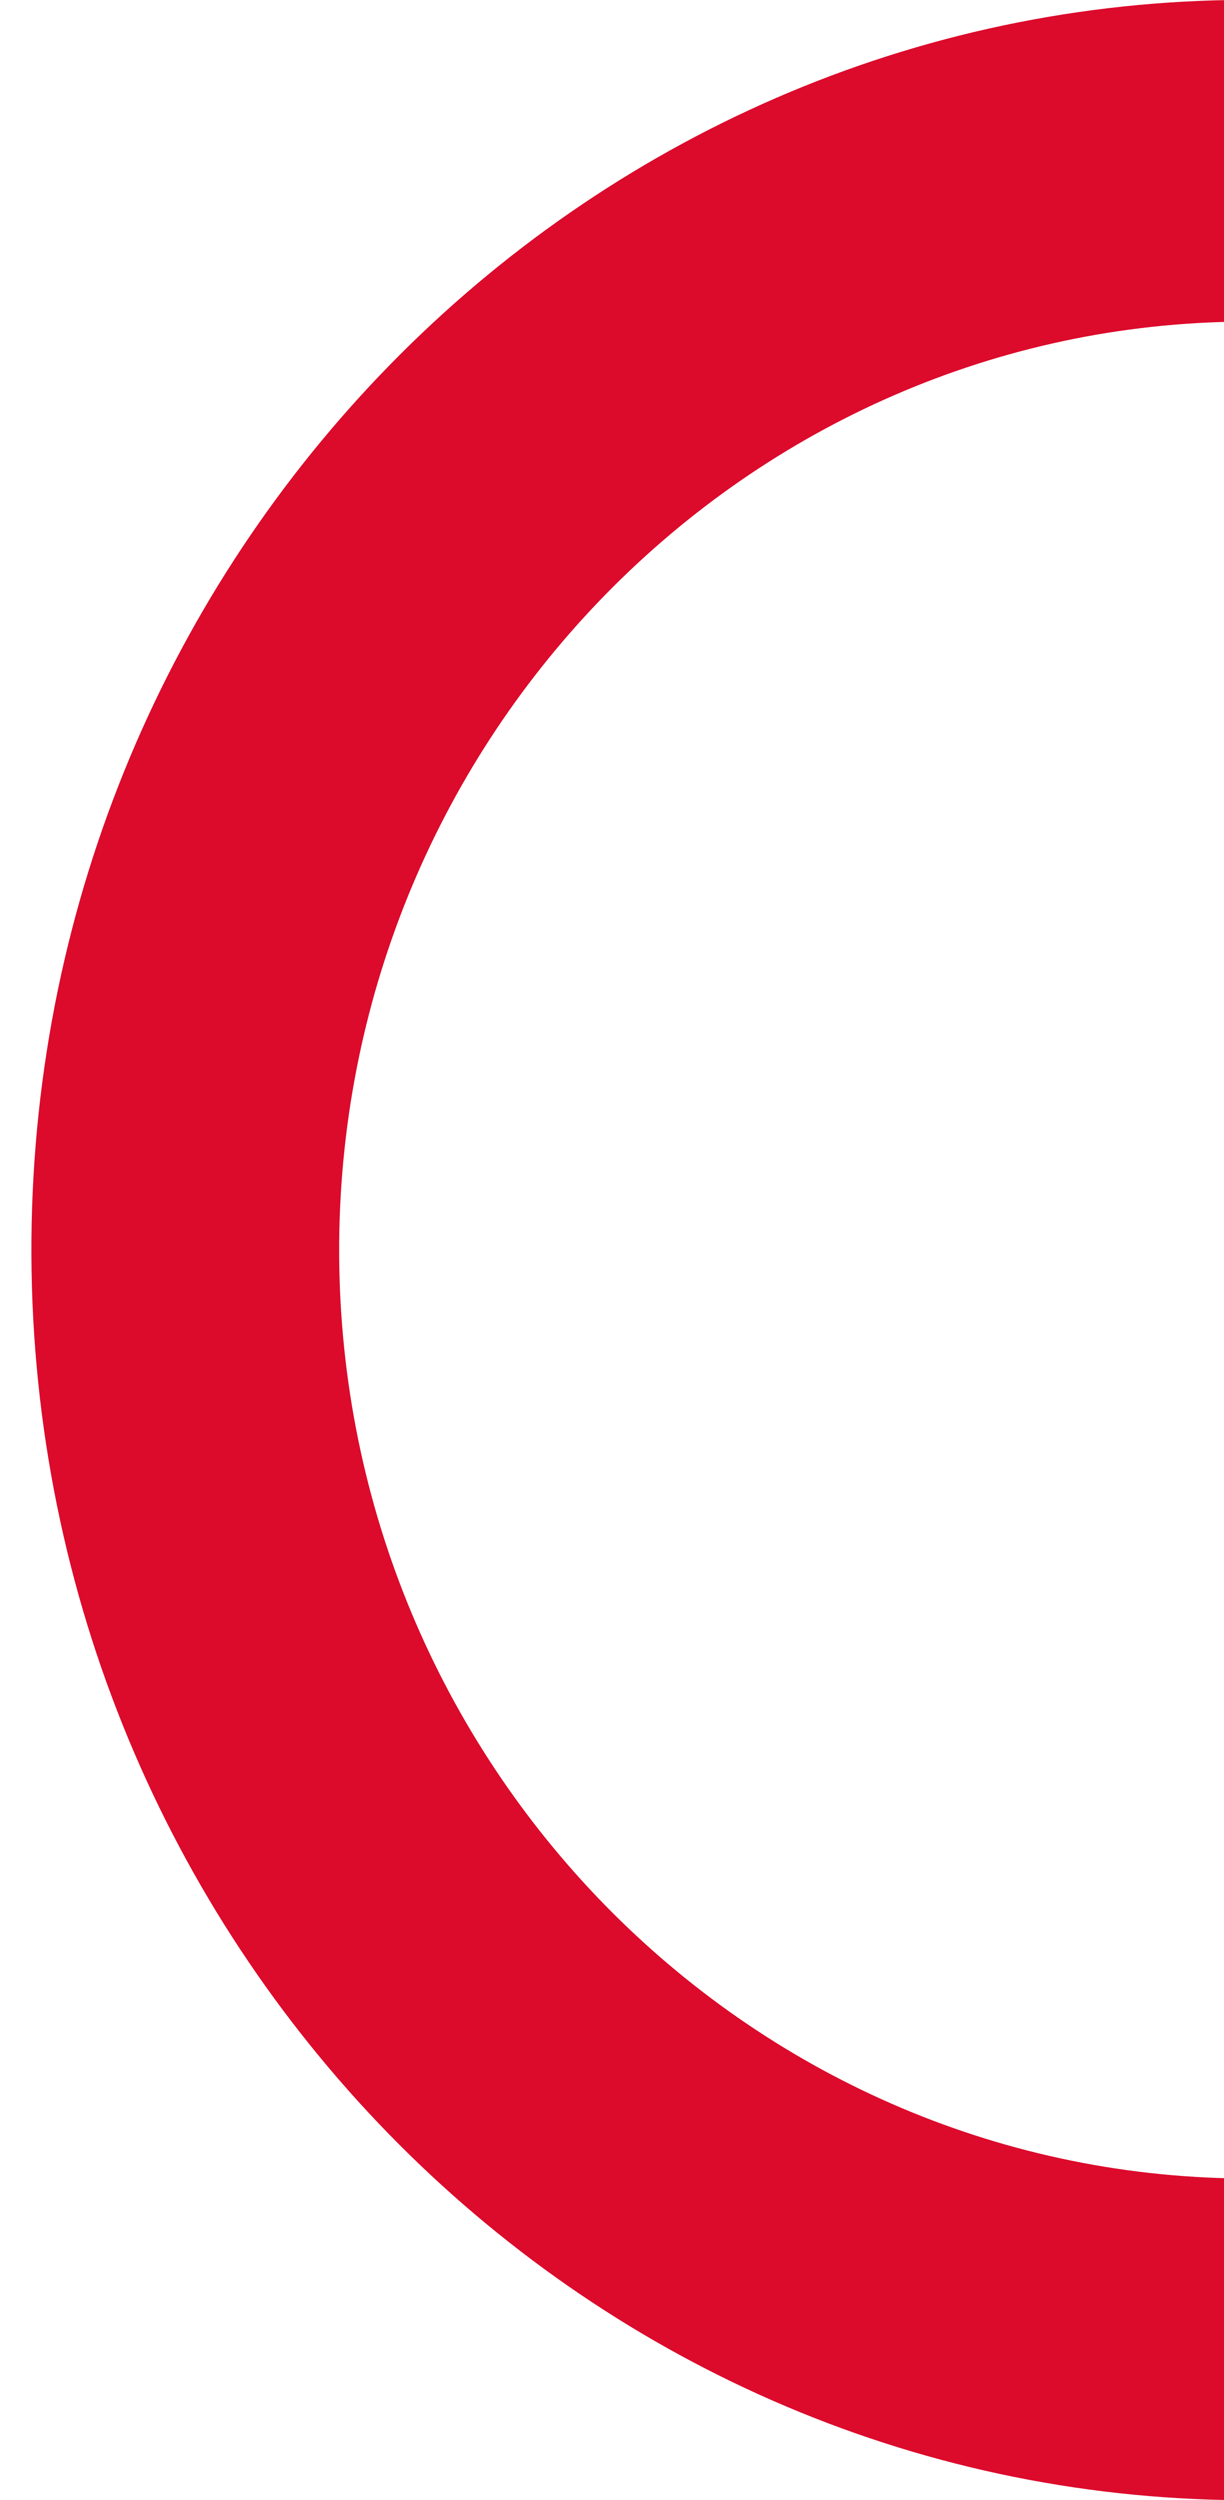 <svg id="Capa_1" data-name="Capa 1" xmlns="http://www.w3.org/2000/svg" viewBox="0 0 94.66 193.35"><defs><style>.cls-1{fill:#dc0a2b;}</style></defs><path class="cls-1" d="M96,168.47C57.61,168.12,26.4,136.26,26.23,97S57,25.57,95.35,24.88L95.24,0C43.75.75,2.2,44.09,2.43,97.09s42.17,96,93.66,96.26Z"/></svg>